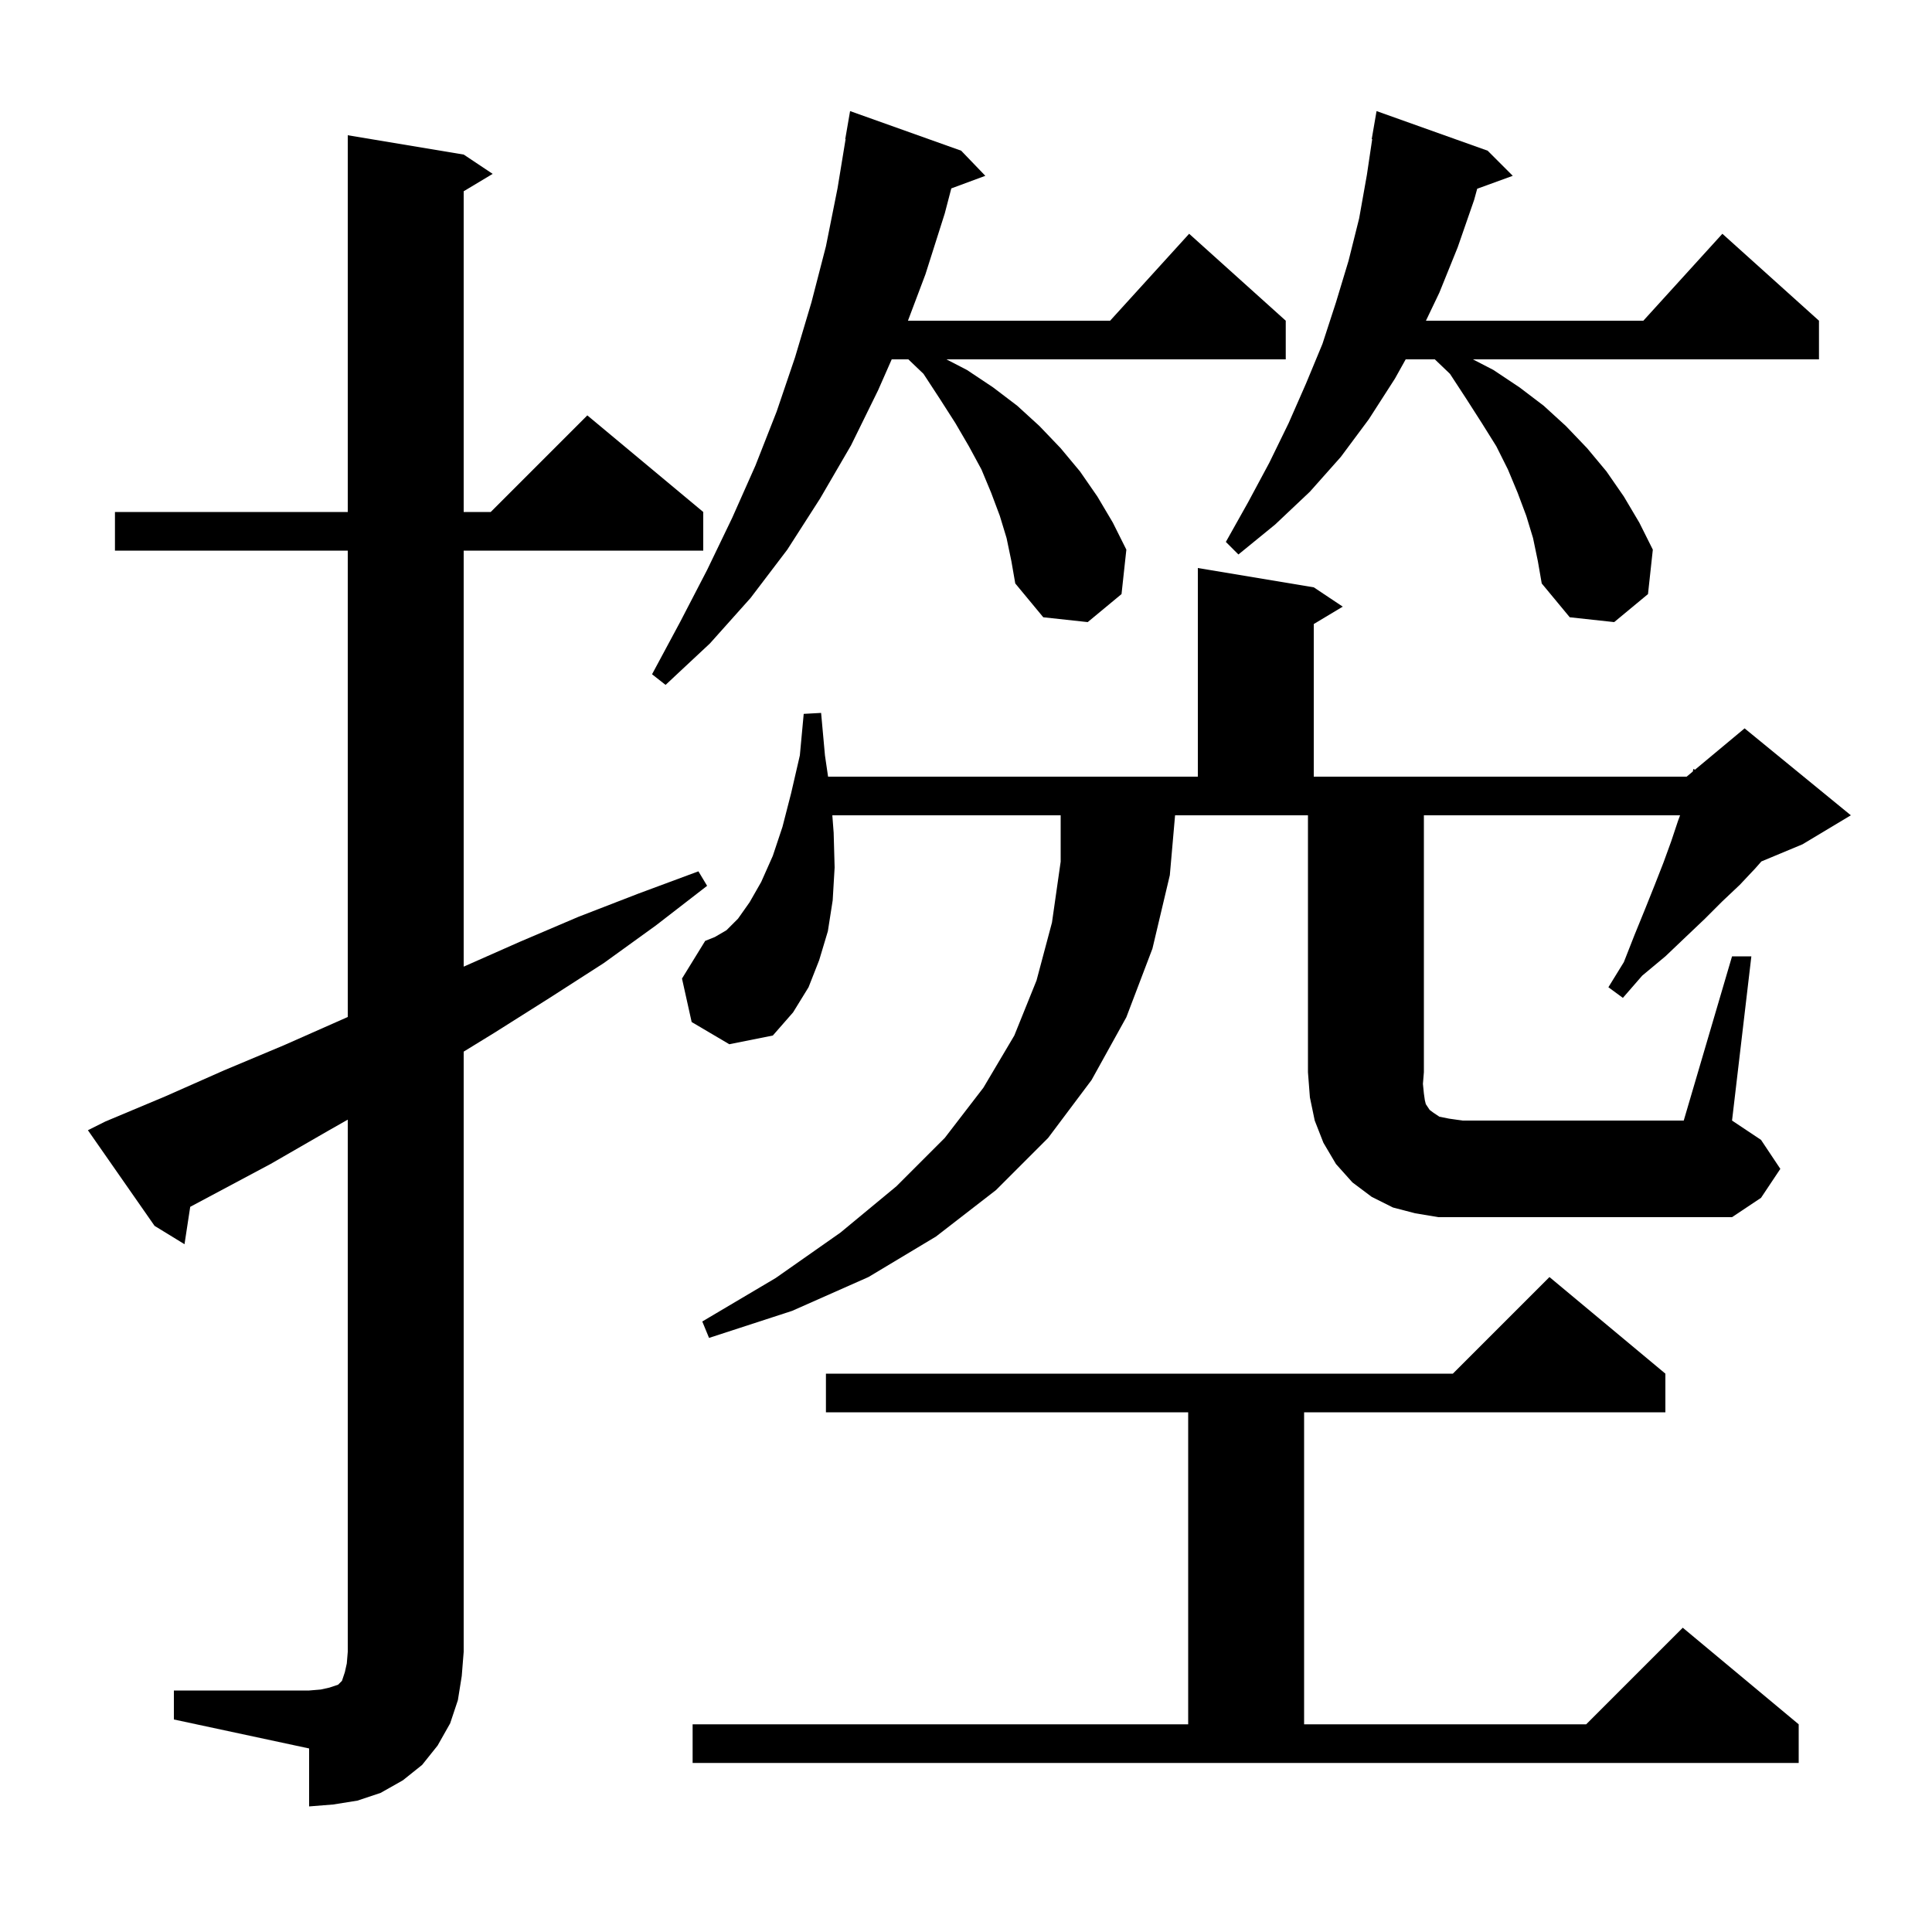 <svg xmlns="http://www.w3.org/2000/svg" xmlns:xlink="http://www.w3.org/1999/xlink" version="1.1" baseProfile="full" viewBox="0 0 200 200" width="200" height="200"><g fill="currentColor"><path d="M 18.0 175.0 L 32.0 175.0 L 33.2 174.9 L 34.1 174.7 L 35.0 174.4 L 35.4 174.0 L 35.7 173.1 L 35.9 172.2 L 36.0 171.0 L 36.0 115.905 L 33.9 117.1 L 28.0 120.5 L 19.691 124.931 L 19.1 128.8 L 16.0 126.9 L 9.1 117.0 L 10.9 116.1 L 17.1 113.5 L 23.2 110.8 L 29.4 108.2 L 36.0 105.279 L 36.0 57.0 L 11.9 57.0 L 11.9 53.0 L 36.0 53.0 L 36.0 14.0 L 48.0 16.0 L 51.0 18.0 L 48.0 19.8 L 48.0 53.0 L 50.8 53.0 L 60.8 43.0 L 72.8 53.0 L 72.8 57.0 L 48.0 57.0 L 48.0 100.067 L 53.8 97.5 L 59.9 94.9 L 66.1 92.5 L 72.3 90.2 L 73.2 91.7 L 67.9 95.8 L 62.5 99.7 L 56.9 103.3 L 51.2 106.9 L 48.0 108.865 L 48.0 171.0 L 47.8 173.5 L 47.4 176.0 L 46.6 178.4 L 45.3 180.7 L 43.7 182.7 L 41.7 184.3 L 39.4 185.6 L 37.0 186.4 L 34.5 186.8 L 32.0 187.0 L 32.0 181.0 L 18.0 178.0 Z M 71.7 178.5 L 123.0 178.5 L 123.0 146.2 L 85.5 146.2 L 85.5 142.2 L 150.4 142.2 L 160.4 132.2 L 172.4 142.2 L 172.4 146.2 L 135.0 146.2 L 135.0 178.5 L 164.2 178.5 L 174.2 168.5 L 186.2 178.5 L 186.2 182.5 L 71.7 182.5 Z M 179.3 99.0 L 181.3 99.0 L 179.3 116.0 L 182.3 118.0 L 184.3 121.0 L 182.3 124.0 L 179.3 126.0 L 148.9 126.0 L 146.5 125.6 L 144.2 125.0 L 142.0 123.9 L 140.0 122.4 L 138.3 120.5 L 137.0 118.3 L 136.1 116.0 L 135.6 113.6 L 135.4 111.0 L 135.4 84.4 L 121.643 84.4 L 121.1 90.6 L 119.3 98.2 L 116.6 105.3 L 113.0 111.8 L 108.5 117.8 L 103.1 123.2 L 96.9 128.0 L 89.9 132.2 L 82.0 135.7 L 73.4 138.5 L 72.7 136.8 L 80.3 132.3 L 87.0 127.6 L 92.8 122.8 L 97.8 117.8 L 101.8 112.6 L 105.0 107.2 L 107.3 101.5 L 108.9 95.5 L 109.8 89.2 L 109.8 84.4 L 86.162 84.4 L 86.3 86.2 L 86.4 89.8 L 86.2 93.2 L 85.7 96.4 L 84.8 99.4 L 83.7 102.2 L 82.1 104.8 L 80.0 107.2 L 75.5 108.1 L 71.6 105.8 L 70.6 101.3 L 73.0 97.4 L 74.0 97.0 L 75.2 96.3 L 76.4 95.1 L 77.6 93.4 L 78.8 91.3 L 80.0 88.6 L 81.0 85.6 L 81.9 82.1 L 82.8 78.2 L 83.2 73.9 L 85.0 73.8 L 85.4 78.2 L 85.722 80.4 L 124.0 80.4 L 124.0 58.8 L 136.0 60.8 L 139.0 62.8 L 136.0 64.6 L 136.0 80.4 L 174.6 80.4 L 175.237 79.87 L 175.3 79.6 L 175.459 79.684 L 180.6 75.4 L 191.6 84.4 L 186.6 87.4 L 182.34 89.175 L 181.7 89.9 L 180.1 91.6 L 178.3 93.3 L 176.5 95.1 L 174.5 97.0 L 172.4 99.0 L 170.0 101.0 L 168.0 103.3 L 166.5 102.2 L 168.1 99.6 L 169.2 96.8 L 170.3 94.1 L 171.3 91.6 L 172.2 89.3 L 173.0 87.1 L 173.7 85.0 L 173.921 84.4 L 147.4 84.4 L 147.4 111.0 L 147.3 112.2 L 147.4 113.2 L 147.5 113.9 L 147.6 114.3 L 148.0 114.9 L 148.4 115.2 L 149.0 115.6 L 150.0 115.8 L 151.4 116.0 L 174.3 116.0 Z M 104.2 55.7 L 103.5 53.4 L 102.6 51.0 L 101.6 48.6 L 100.3 46.2 L 98.9 43.8 L 97.3 41.3 L 95.6 38.7 L 94.032 37.2 L 92.31 37.2 L 90.9 40.4 L 88.1 46.1 L 84.9 51.6 L 81.5 56.9 L 77.7 61.9 L 73.5 66.6 L 68.9 70.9 L 67.5 69.8 L 70.4 64.4 L 73.2 59.0 L 75.8 53.6 L 78.2 48.2 L 80.4 42.6 L 82.3 37.0 L 84.0 31.3 L 85.5 25.5 L 86.7 19.5 L 87.535 14.404 L 87.5 14.4 L 88.0 11.5 L 99.5 15.6 L 102.0 18.2 L 98.479 19.504 L 97.8 22.1 L 95.8 28.4 L 93.99 33.2 L 114.918 33.2 L 123.1 24.2 L 133.1 33.2 L 133.1 37.2 L 97.973 37.2 L 100.1 38.3 L 102.8 40.1 L 105.3 42.0 L 107.6 44.1 L 109.8 46.4 L 111.8 48.8 L 113.6 51.4 L 115.2 54.1 L 116.6 56.9 L 116.1 61.5 L 112.6 64.4 L 108.0 63.9 L 105.1 60.4 L 104.7 58.1 Z M 158.7 55.7 L 158.0 53.4 L 157.1 51.0 L 156.1 48.6 L 154.9 46.2 L 153.4 43.8 L 151.8 41.3 L 150.1 38.7 L 148.532 37.2 L 145.516 37.2 L 144.4 39.2 L 141.7 43.4 L 138.8 47.3 L 135.6 50.9 L 132.0 54.3 L 128.2 57.4 L 126.9 56.1 L 129.2 52.0 L 131.4 47.9 L 133.4 43.8 L 135.2 39.7 L 136.9 35.6 L 138.3 31.3 L 139.6 27.0 L 140.7 22.6 L 141.5 18.1 L 142.05 14.405 L 142.0 14.4 L 142.5 11.5 L 154.0 15.6 L 156.6 18.2 L 152.919 19.539 L 152.6 20.7 L 150.9 25.6 L 149.0 30.3 L 147.613 33.2 L 170.118 33.2 L 178.3 24.2 L 188.3 33.2 L 188.3 37.2 L 152.473 37.2 L 154.6 38.3 L 157.3 40.1 L 159.8 42.0 L 162.1 44.1 L 164.3 46.4 L 166.3 48.8 L 168.1 51.4 L 169.7 54.1 L 171.1 56.9 L 170.6 61.5 L 167.1 64.4 L 162.5 63.9 L 159.6 60.4 L 159.2 58.1 Z "/></g></svg>